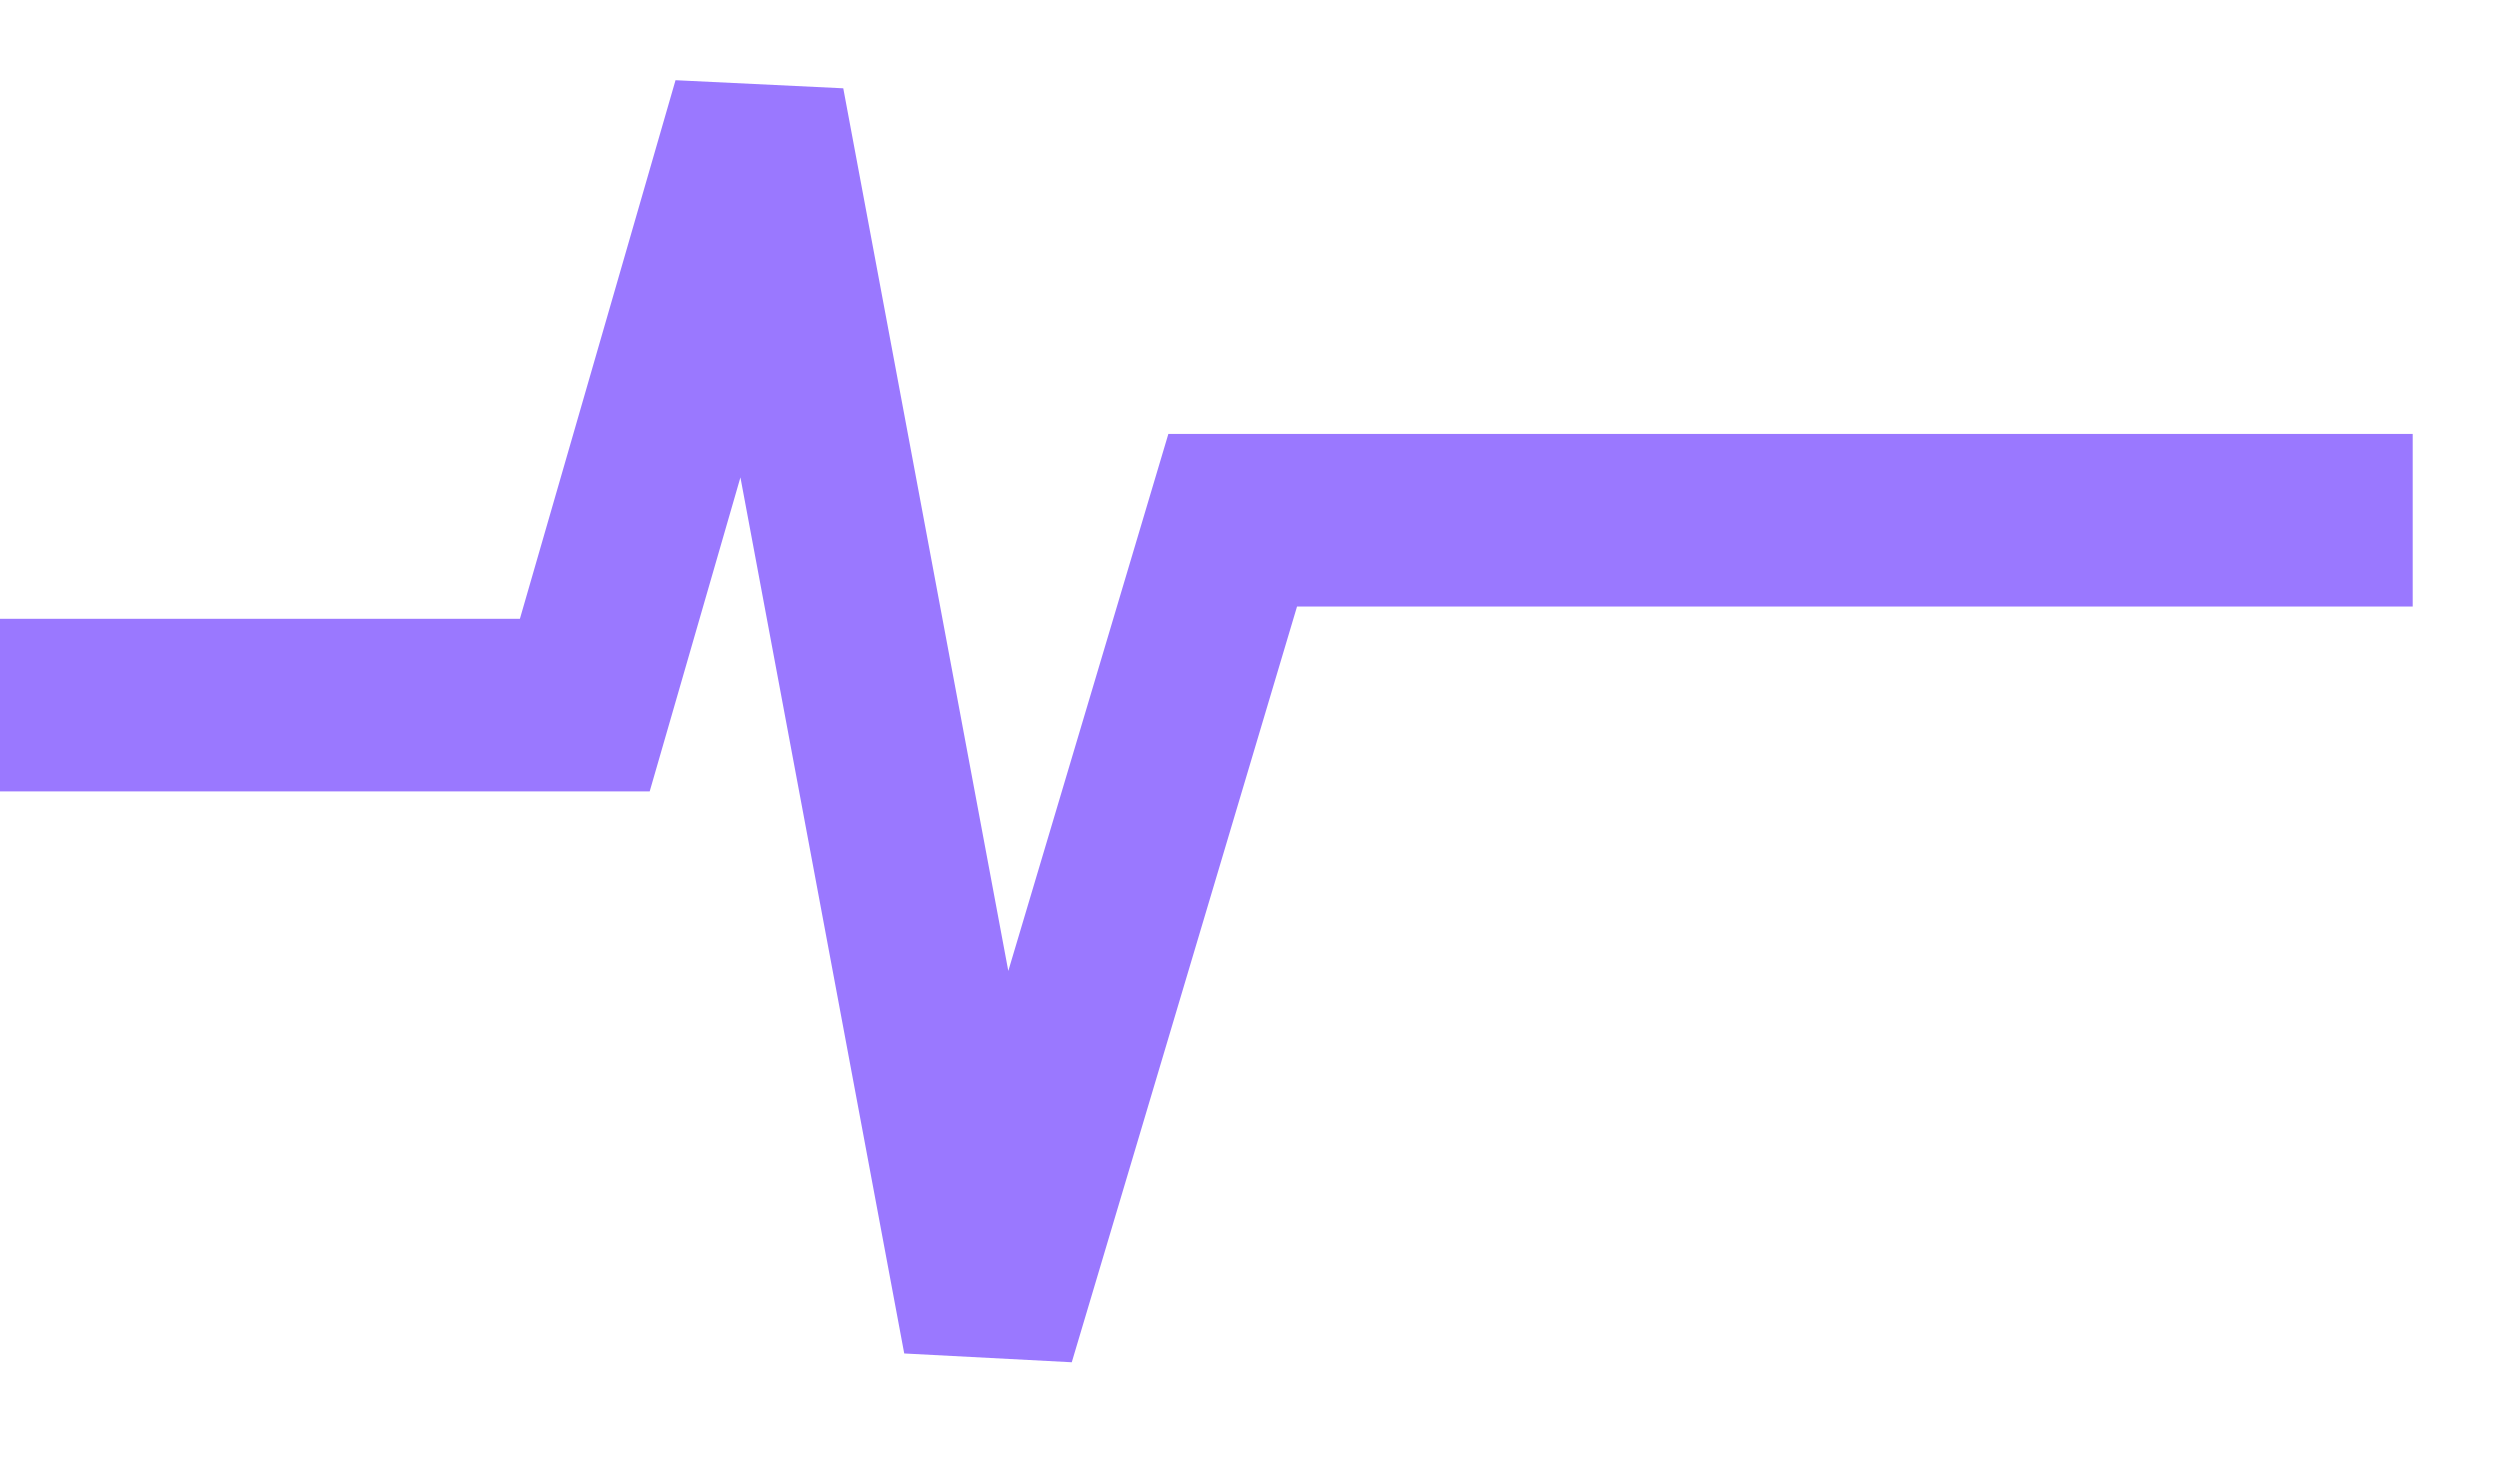 <?xml version="1.0" encoding="utf-8"?>
<svg xmlns="http://www.w3.org/2000/svg" fill="none" height="100%" overflow="visible" preserveAspectRatio="none" style="display: block;" viewBox="0 0 24 14" width="100%">
<path d="M0 6.769H5.614L7.281 1L9.495 12.841L11.834 4.994H23.162" id="Vector" stroke="#9A78FF" stroke-width="1.657"/>
</svg>
